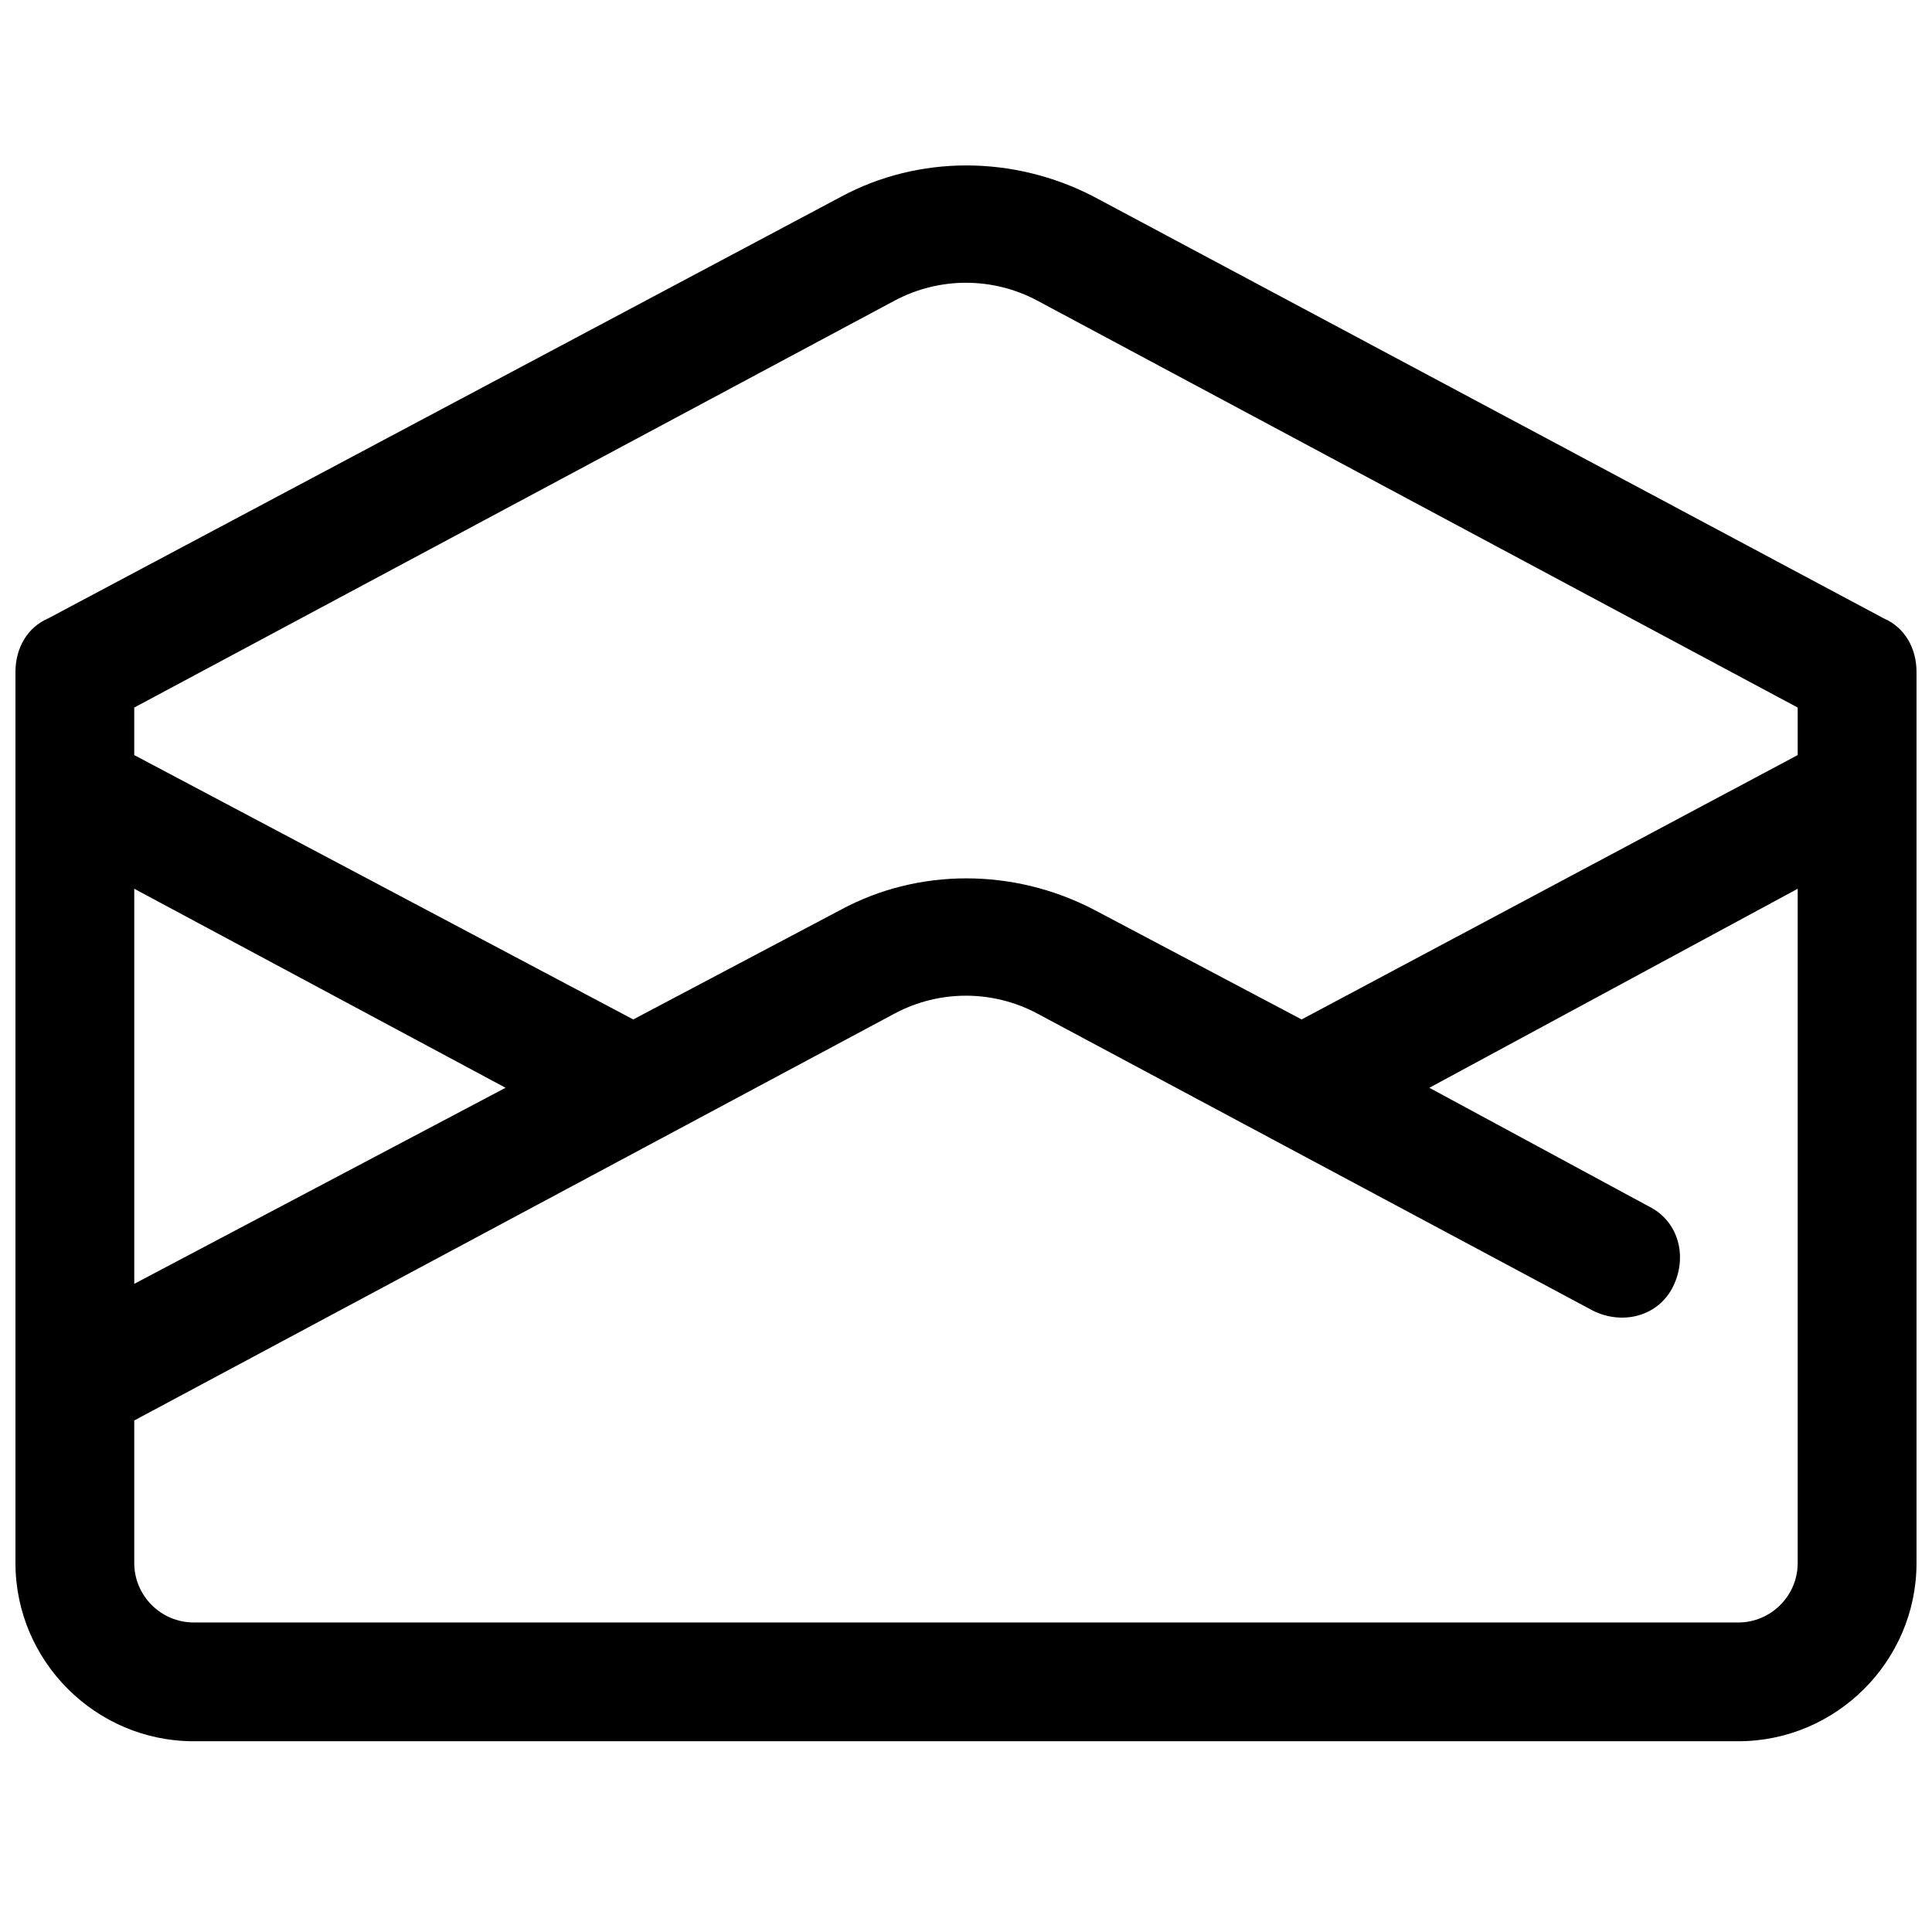 <?xml version="1.0" encoding="UTF-8"?>
<!-- Uploaded to: ICON Repo, www.svgrepo.com, Generator: ICON Repo Mixer Tools -->
<svg width="800px" height="800px" version="1.1" viewBox="144 144 512 512" xmlns="http://www.w3.org/2000/svg">
 <defs>
  <clipPath id="a">
   <path d="m148.09 187h503.81v419h-503.81z"/>
  </clipPath>
 </defs>
 <g clip-path="url(#a)">
  <path d="m643.24 307.89-209.39-111.78c-21.254-11.02-46.445-11.02-66.914 0l-210.18 111.78c-5.512 2.363-8.66 7.871-8.66 14.168v236.16c0 25.977 21.254 47.23 47.23 47.23h409.34c25.977 0 47.23-21.254 47.23-47.23v-236.16c0.004-6.293-3.144-11.805-8.656-14.168zm-262.14-84.23c11.809-6.297 25.977-6.297 37.785 0l201.52 107.85v12.594l-131.46 70.062-55.105-29.125c-21.254-11.02-46.445-11.02-66.914 0l-55.105 29.125-132.25-70.062v-12.594zm-201.52 155.87 98.398 52.742-98.398 51.957zm425.09 194.44h-409.35c-8.66 0-15.742-7.086-15.742-15.742v-37.785l201.52-107.85c11.809-6.297 25.977-6.297 37.785 0l147.21 78.719c7.871 3.938 17.32 1.574 21.254-6.297 3.938-7.871 1.574-17.32-6.297-21.254l-58.254-31.488 97.613-52.742v178.7c0 8.66-7.082 15.742-15.742 15.742z"/>
 </g>
</svg>